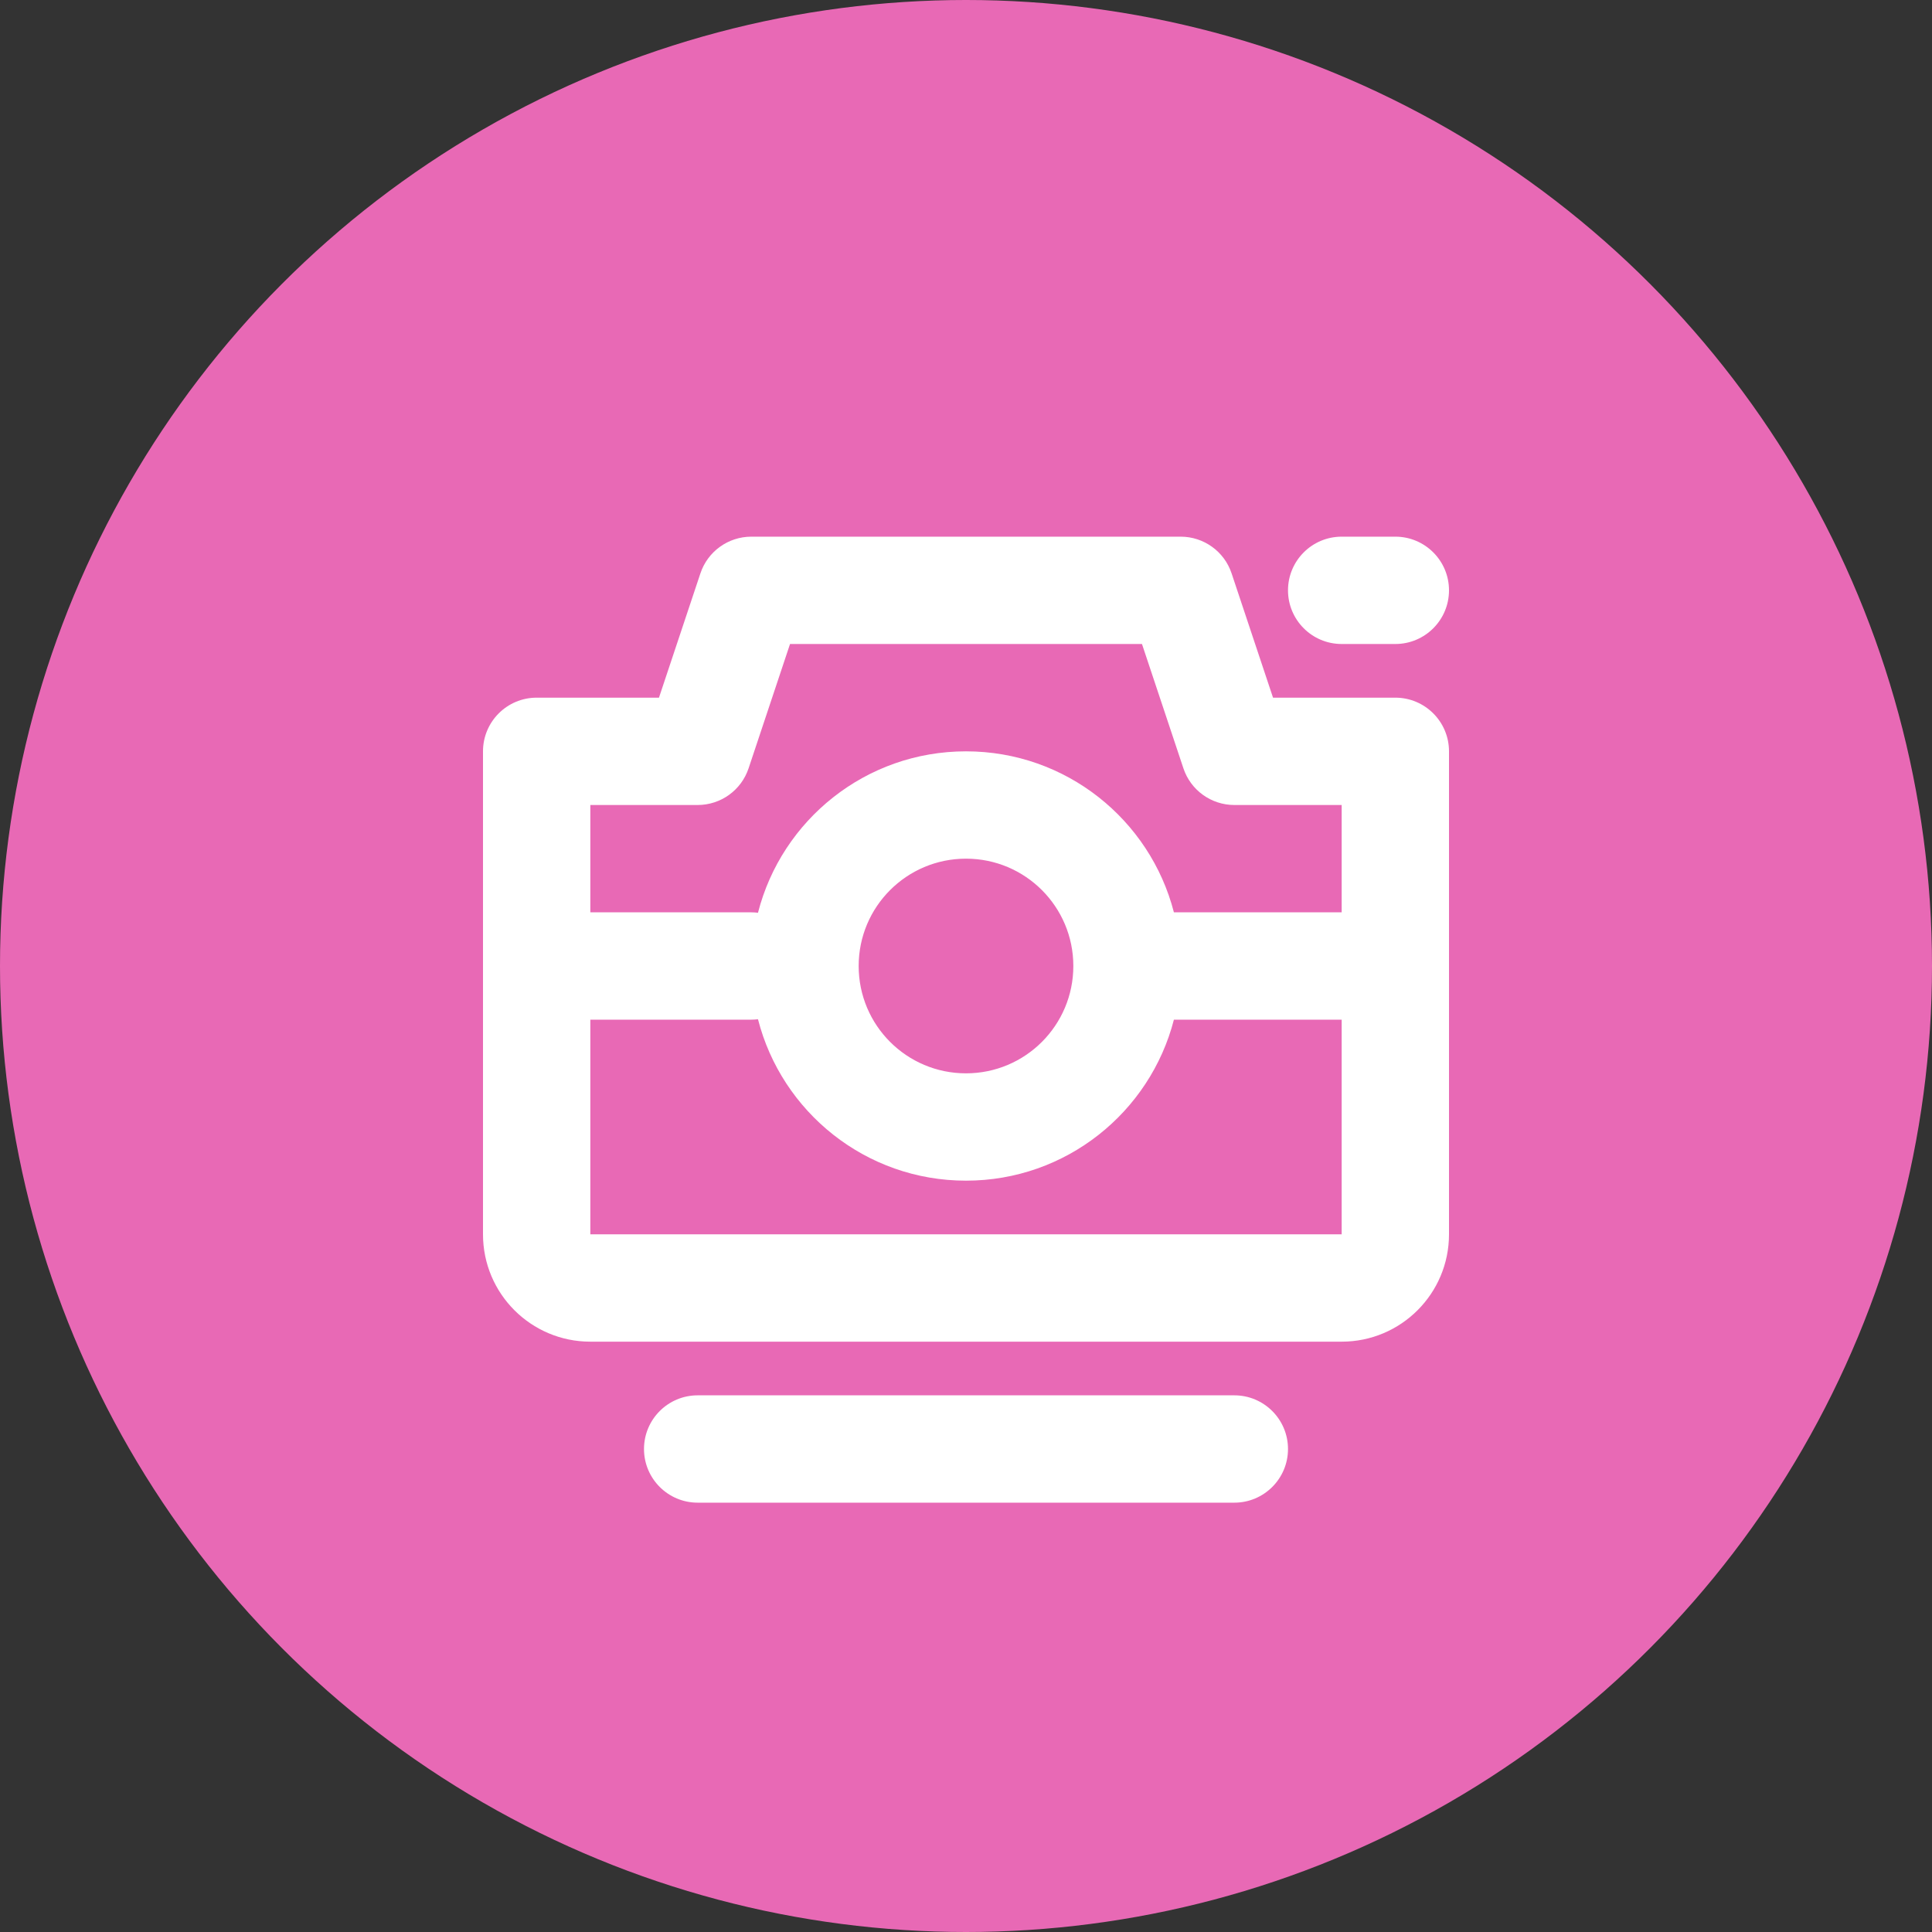 <svg width="36" height="36" viewBox="0 0 36 36" fill="none" xmlns="http://www.w3.org/2000/svg">
<rect x="0" y="0" width="36" height="36" fill="#333333" stroke="none"/>
<circle cx="18" cy="18" r="18" fill="#E869B5"/>
<path fill-rule="evenodd" clip-rule="evenodd" d="M14 10C13.57 10 13.187 10.275 13.051 10.684L12.279 13H10C9.448 13 9 13.448 9 14V18V23C9 24.105 9.895 25 11 25H25C26.105 25 27 24.105 27 23V18V14C27 13.448 26.552 13 26 13H23.721L22.949 10.684C22.813 10.275 22.43 10 22 10H14ZM11 19H14C14.042 19 14.083 18.997 14.124 18.992C14.566 20.721 16.133 22 18 22C19.864 22 21.43 20.725 21.874 19L25 19V23H11V19ZM21.874 17L25 17V15H23C22.57 15 22.187 14.725 22.051 14.316L21.279 12H14.721L13.949 14.316C13.813 14.725 13.43 15 13 15H11V17L14 17C14.042 17 14.083 17.003 14.124 17.008C14.566 15.278 16.133 14 18 14C19.864 14 21.43 15.275 21.874 17ZM25 10C24.448 10 24 10.448 24 11C24 11.552 24.448 12 25 12H26C26.552 12 27 11.552 27 11C27 10.448 26.552 10 26 10H25ZM12 27C12 26.448 12.448 26 13 26L23 26C23.552 26 24 26.448 24 27C24 27.552 23.552 28 23 28L13 28C12.448 28 12 27.552 12 27ZM20 18C20 19.105 19.105 20 18 20C16.895 20 16 19.105 16 18C16 16.895 16.895 16 18 16C19.105 16 20 16.895 20 18Z" fill="white"/>
</svg>
